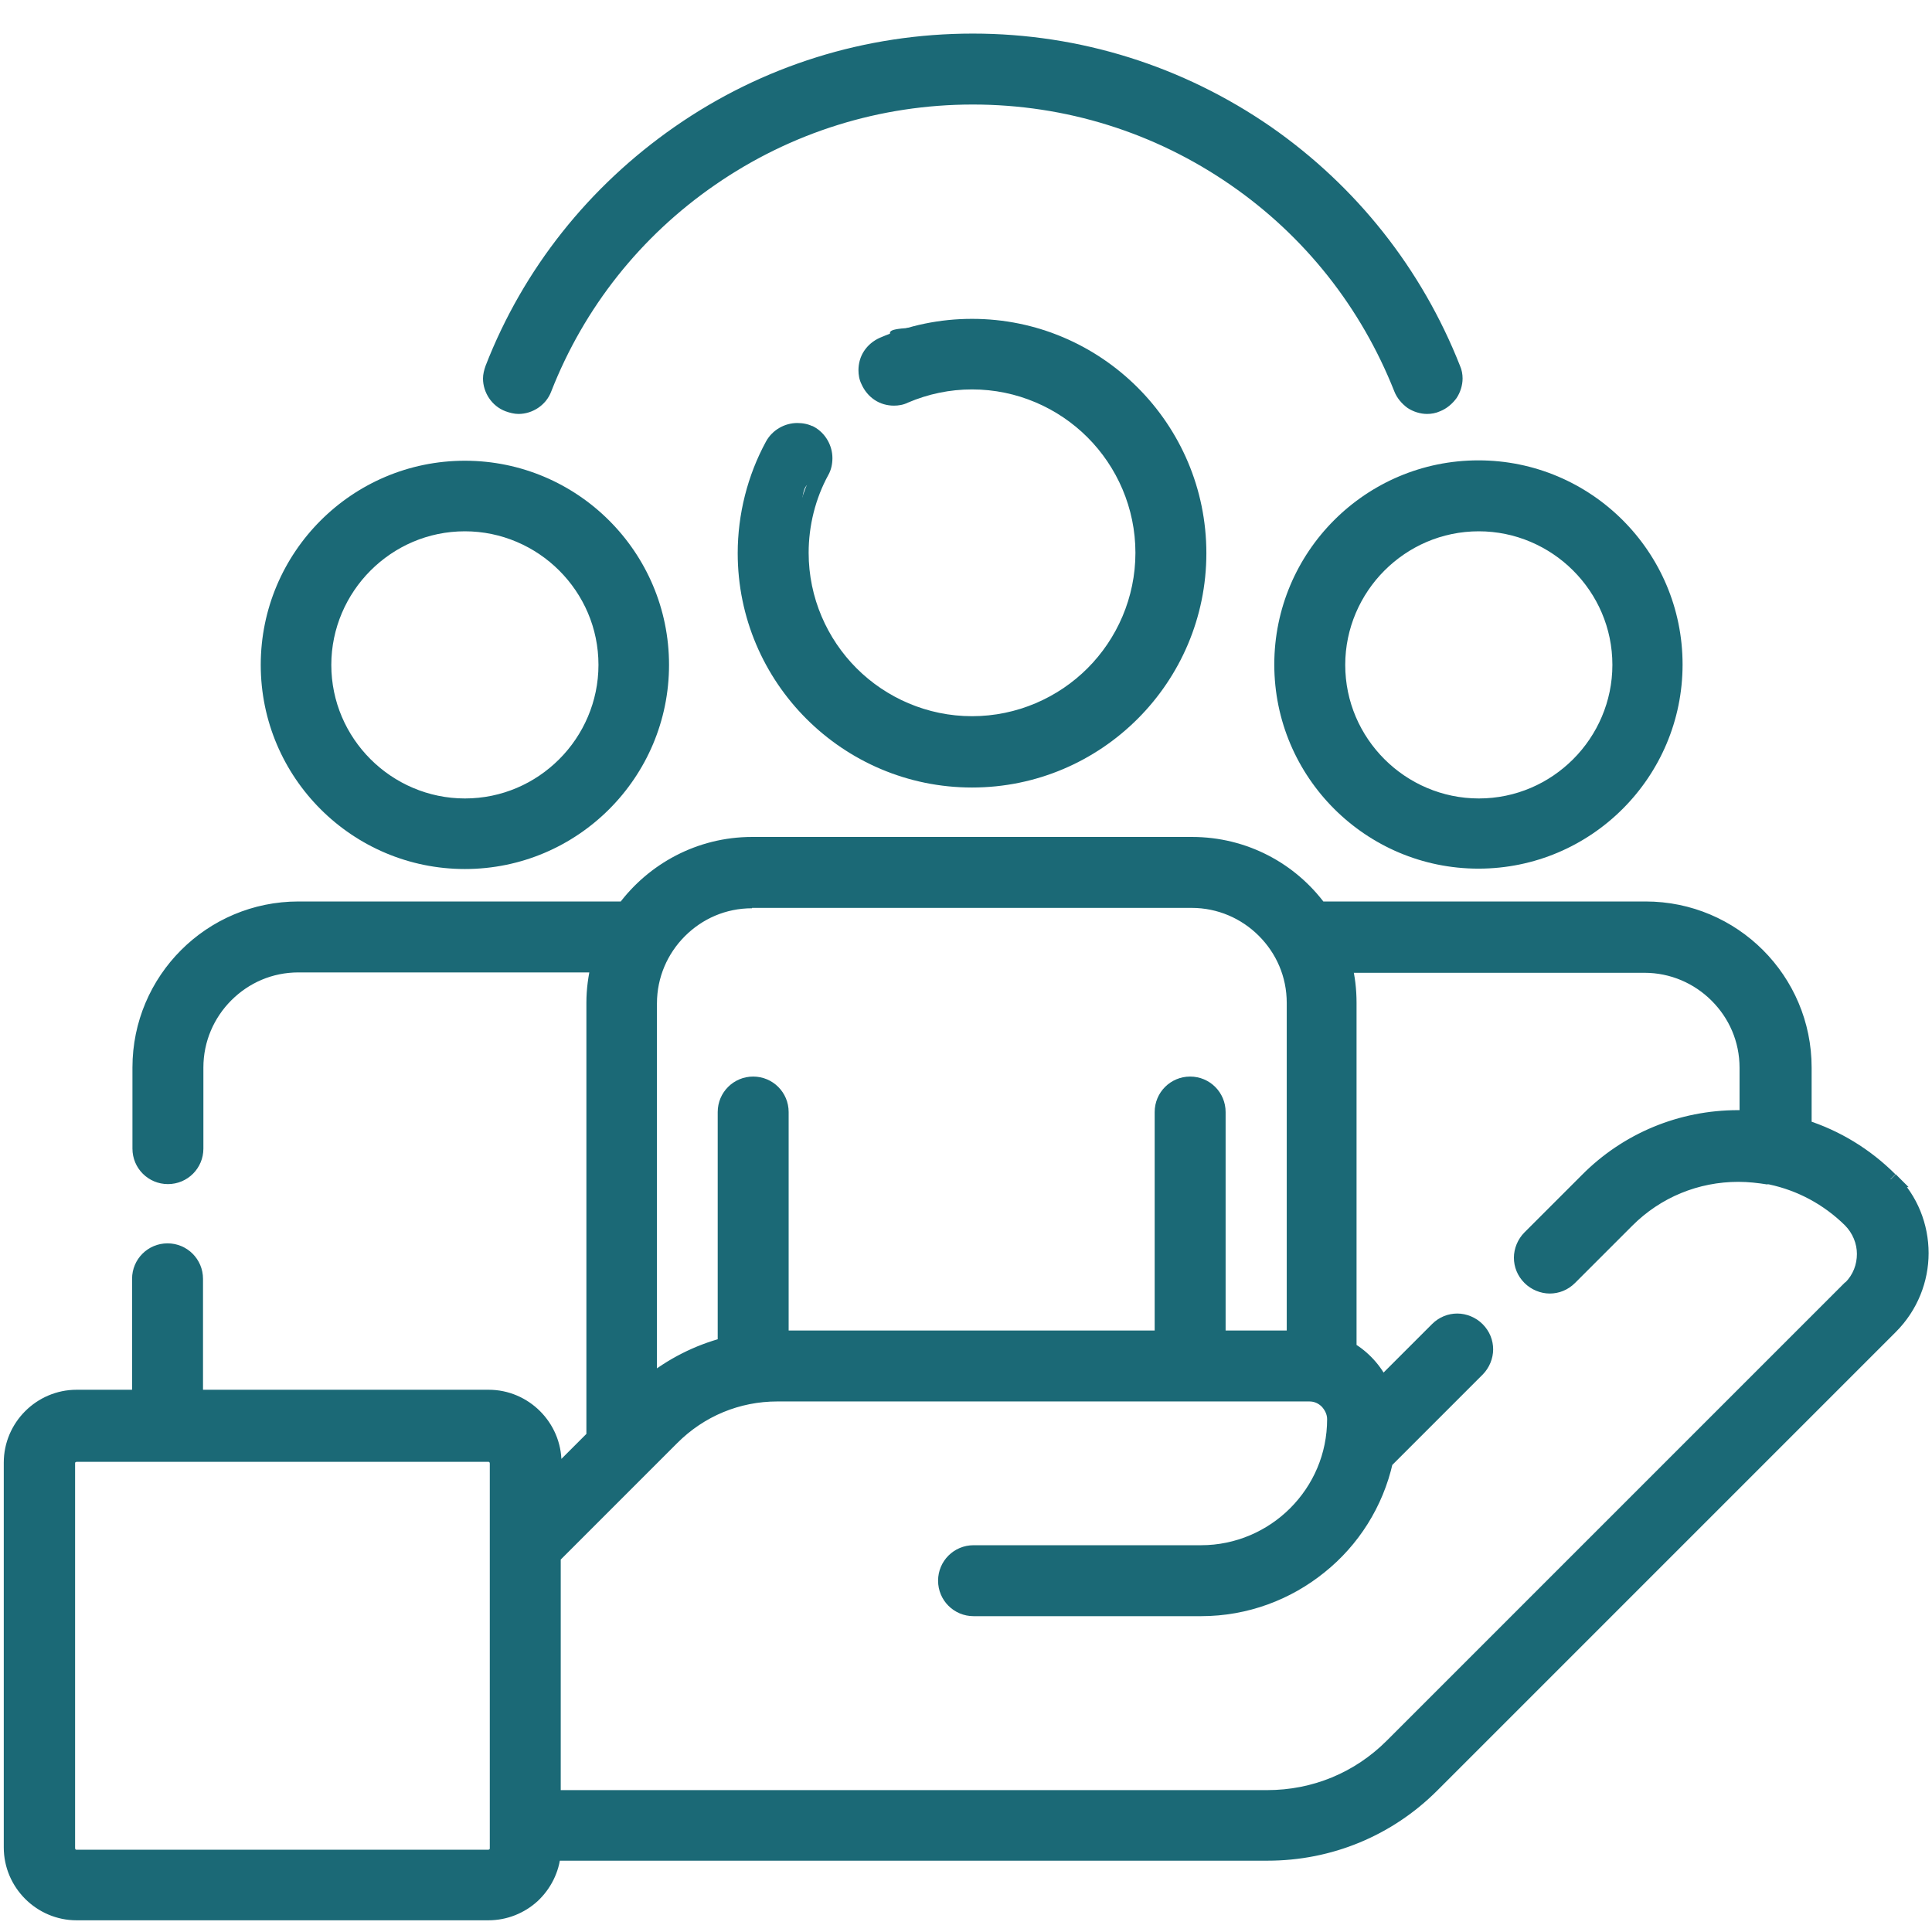 <?xml version="1.0" encoding="UTF-8"?>
<svg xmlns="http://www.w3.org/2000/svg" id="Capa_1" version="1.1" viewBox="0 0 512 512">
  <defs>
    <style>
      .cls-1 {
        fill: #1b6976;
        stroke-width: 0px;
      }
    </style>
  </defs>
  <path class="cls-1" d="M500.9,312.6c-6.5-6.5-14.3-11.2-22.8-13.9v-15.8c0-23.2-18.8-42-42-42h-86.4c-7.7-10.4-20-17.1-33.8-17.1h-116.6c-13.9,0-26.2,6.8-33.8,17.1h-86.4c-23.2,0-42,18.8-42,42v21.5c0,4.1,3.3,7.4,7.4,7.4s7.4-3.3,7.4-7.4v-21.5c0-15,12.2-27.2,27.2-27.2h79.5c-.8,3.2-1.2,6.6-1.2,10v115.1l-10.6,10.6v-3.8c0-9.5-7.8-17.3-17.3-17.3H51.8v-31.4c0-4.1-3.3-7.4-7.4-7.4s-7.4,3.3-7.4,7.4v31.4h-16.7c-9.5,0-17.3,7.8-17.3,17.3v102c0,9.5,7.8,17.3,17.3,17.3h109.1c9,0,16.5-7,17.2-15.8h189.3c16.5,0,31.9-6.4,43.6-18l121.5-121.5c10.8-10.8,10.8-28.3,0-39h0ZM199.2,238.6h116.6c15,0,27.2,12.2,27.2,27.2v88.8h-20.2v-59.9c0-4.1-3.3-7.4-7.4-7.4s-7.4,3.3-7.4,7.4v59.9h-101v-59.9c0-4.1-3.3-7.4-7.4-7.4s-7.4,3.3-7.4,7.4v61.7c-7.3,1.9-14.2,5.4-20.2,10.2v-100.8c0-15,12.2-27.2,27.2-27.2h0ZM129.4,492.2H20.3c-1.4,0-2.5-1.1-2.5-2.5v-102c0-1.4,1.1-2.5,2.5-2.5h109.1c1.4,0,2.5,1.1,2.5,2.5v102c0,1.4-1.1,2.5-2.5,2.5ZM490.4,341.2l-121.5,121.5c-8.8,8.8-20.6,13.7-33.1,13.7h-189.2v-63.9l31.5-31.5c7.4-7.4,17.4-11.6,27.9-11.6h141c3.7,0,6.7,3,6.7,6.7,0,19.5-15.8,35.3-35.3,35.3h-60.3c-4.1,0-7.4,3.3-7.4,7.4s3.3,7.4,7.4,7.4h60.3c23.8,0,43.8-16.7,48.9-39.1l24.4-24.4c2.9-2.9,2.9-7.6,0-10.5-2.9-2.9-7.6-2.9-10.5,0l-14.7,14.7c-1.9-4-4.9-7.3-8.7-9.5v-91.7c0-3.5-.4-6.8-1.2-10h79.5c15,0,27.2,12.2,27.2,27.2v13.2c-.8,0-1.6,0-2.4,0-15.1,0-29.3,5.9-40,16.6l-15.2,15.2c-2.9,2.9-2.9,7.6,0,10.5,2.9,2.9,7.6,2.9,10.5,0l15.2-15.2c7.9-7.9,18.4-12.2,29.5-12.2s5.4.3,8,.8c.2,0,.3,0,.5.1,7.9,1.6,15.1,5.5,21,11.4,5,5,5,13.1,0,18.1h0Z"/>
  <path class="cls-1" d="M500.9,312.6l1.4-1.4c-6.7-6.7-14.8-11.6-23.6-14.4l-.6,1.9h2v-15.8c0-24.3-19.7-44-44-44h-86.4v2l1.6-1.2c-8-10.9-20.9-17.9-35.4-17.9h-116.6c-14.5,0-27.4,7.1-35.4,17.9l1.6,1.2v-2h-86.4c-24.3,0-44,19.7-44,44v21.5c0,5.2,4.2,9.4,9.4,9.4,5.2,0,9.4-4.2,9.4-9.4v-21.5c0-6.9,2.8-13.2,7.4-17.8,4.6-4.6,10.8-7.4,17.8-7.4h79.5v-2l-1.9-.5c-.8,3.4-1.3,6.9-1.3,10.5v114.3l-10,10,1.4,1.4h2v-3.8c0-10.6-8.7-19.3-19.3-19.3H53.8v-29.4c0-5.2-4.2-9.4-9.4-9.4-5.2,0-9.4,4.2-9.4,9.4v29.4h-14.7c-10.6,0-19.3,8.7-19.3,19.3v102c0,10.6,8.7,19.3,19.3,19.3h109.1c5,0,9.6-1.9,13.1-5.1,3.4-3.2,5.7-7.6,6.1-12.5l-2-.2v2h189.3c17,0,33-6.6,45-18.6l121.5-121.5c5.8-5.8,8.7-13.4,8.7-20.9,0-7.6-2.9-15.2-8.7-20.9l-1.4,1.4v2h4.8l-3.4-3.4-1.4,1.4v-2h-4.8l3.4,3.4c5,5,7.5,11.5,7.5,18.1,0,6.6-2.5,13.1-7.5,18.1l-121.5,121.5c-11.3,11.3-26.2,17.4-42.1,17.5h-191.1l-.2,1.8c-.3,3.9-2.1,7.4-4.9,9.9-2.7,2.5-6.4,4.1-10.4,4.1H20.3c-4.2,0-8-1.7-10.8-4.5-2.8-2.8-4.5-6.6-4.5-10.8v-102c0-4.2,1.7-8,4.5-10.8,2.8-2.8,6.6-4.5,10.8-4.5h18.7v-33.4c0-1.5.6-2.8,1.6-3.8,1-1,2.3-1.6,3.8-1.6,1.5,0,2.8.6,3.8,1.6,1,1,1.6,2.3,1.6,3.8v33.4h79.6c4.2,0,8,1.7,10.8,4.5,2.8,2.8,4.5,6.6,4.5,10.8v8.6l14.6-14.6v-116c0-3.3.4-6.5,1.2-9.6l.6-2.5h-82c-16.1,0-29.2,13.1-29.2,29.2v21.5c0,1.5-.6,2.8-1.6,3.8-1,1-2.3,1.6-3.8,1.6-1.5,0-2.8-.6-3.8-1.6-1-1-1.6-2.3-1.6-3.8v-21.5c0-11,4.5-21,11.7-28.3,7.3-7.2,17.2-11.7,28.3-11.7h87.5l.6-.8c7.3-9.9,19-16.3,32.2-16.3h116.6c13.2,0,24.9,6.4,32.2,16.3l.6.8h87.5c11,0,21,4.5,28.3,11.7,7.2,7.3,11.7,17.2,11.7,28.3v17.3l1.4.4c8.2,2.6,15.7,7.1,22,13.4l1.4-1.4v-2,2ZM199.2,238.6v2h116.6c6.9,0,13.2,2.8,17.8,7.4,4.6,4.6,7.4,10.8,7.4,17.8v86.8h-16.2v-57.9c0-5.2-4.2-9.4-9.4-9.4-5.2,0-9.4,4.2-9.4,9.4v57.9h-97v-57.9c0-5.2-4.2-9.4-9.4-9.4-5.2,0-9.4,4.2-9.4,9.4v61.7h2l-.5-1.9c-7.6,2-14.7,5.6-20.9,10.6l1.3,1.6h2v-100.8c0-6.9,2.8-13.2,7.4-17.8,4.6-4.6,10.8-7.4,17.8-7.4v-2h-2v2h2v-2h2v-2h-2c-16.1,0-29.2,13.1-29.2,29.2v104.9l3.3-2.6c5.8-4.6,12.3-8,19.4-9.8l1.5-.4v-63.3c0-1.5.6-2.8,1.6-3.8,1-1,2.3-1.6,3.8-1.6,1.5,0,2.8.6,3.8,1.6,1,1,1.6,2.3,1.6,3.8v61.9h105v-61.9c0-1.5.6-2.8,1.6-3.8,1-1,2.3-1.6,3.8-1.6,1.5,0,2.8.6,3.8,1.6,1,1,1.6,2.3,1.6,3.8v61.9h24.2v-90.8c0-16.1-13.1-29.2-29.2-29.2h-116.6v2h2-2ZM129.4,492.2v-2H20.3c-.1,0-.2,0-.3-.1,0,0-.1-.2-.1-.3v-102c0-.1,0-.2.1-.3,0,0,.2-.1.3-.1h109.1c.1,0,.2,0,.3.1,0,0,.1.2.1.3v102c0,.1,0,.2-.1.3,0,0-.2.1-.3.1v4c2.5,0,4.5-2,4.5-4.5v-102c0-2.5-2-4.5-4.5-4.5H20.3c-2.5,0-4.5,2-4.5,4.5v102c0,2.5,2,4.5,4.5,4.5h109.1v-2ZM490.4,341.2l-1.4-1.4-121.5,121.5c-8.5,8.5-19.7,13.1-31.7,13.1h-187.2v-61.1l30.9-30.9c7.1-7.1,16.5-11,26.5-11h141c1.3,0,2.4.5,3.3,1.4.8.9,1.4,2,1.4,3.3,0,9.2-3.7,17.5-9.8,23.6-6,6-14.4,9.8-23.6,9.8h-60.3c-5.2,0-9.4,4.2-9.4,9.4,0,5.2,4.2,9.4,9.4,9.4h60.3c12.4,0,23.8-4.4,32.7-11.6,9-7.2,15.5-17.4,18.1-29l-2-.4,1.4,1.4,24.4-24.4c1.8-1.8,2.8-4.3,2.8-6.7,0-2.4-.9-4.8-2.8-6.7-1.8-1.8-4.3-2.8-6.7-2.8-2.4,0-4.8.9-6.7,2.8l-14.7,14.7,1.4,1.4,1.8-.8c-2-4.3-5.4-8-9.5-10.4l-1,1.7h2v-91.7c0-3.6-.4-7.2-1.3-10.5l-1.9.5v2h79.5c6.9,0,13.2,2.8,17.8,7.4,4.6,4.6,7.4,10.8,7.4,17.8v13.2h2v-2c-.7,0-1.5,0-2.4,0-15.6,0-30.4,6.1-41.4,17.2l-15.2,15.2c-1.8,1.8-2.8,4.3-2.8,6.7,0,2.4.9,4.8,2.8,6.7,1.8,1.8,4.3,2.8,6.7,2.8,2.4,0,4.8-.9,6.7-2.8l15.2-15.2c7.5-7.5,17.5-11.6,28.1-11.6,2.6,0,5.2.3,7.7.7l.4-2-.5,1.9c.2,0,.4.1.7.1l.3-2-.4,2c7.5,1.6,14.4,5.3,20,10.8,2.1,2.1,3.2,4.9,3.2,7.6,0,2.8-1,5.5-3.1,7.6l1.4,1.4,1.4-1.4h0s-1.4-1.4-1.4-1.4l-1.4,1.4,1.4,1.4-1.4,1.4h0s1.4,1.4,1.4,1.4l1.4-1.4c2.9-2.9,4.3-6.7,4.3-10.4,0-3.8-1.4-7.6-4.3-10.5-6.1-6.1-13.7-10.2-22-11.9h0s0,0,0,0c-.1,0-.2,0-.4,0h0s0,0,0,0c-2.7-.5-5.6-.8-8.4-.8-11.7,0-22.7,4.6-30.9,12.8l-15.2,15.2c-1.1,1.1-2.4,1.6-3.8,1.6-1.4,0-2.8-.5-3.8-1.6-1.1-1.1-1.6-2.4-1.6-3.8,0-1.4.5-2.8,1.6-3.8l15.2-15.2c10.3-10.3,24-16,38.6-16,.8,0,1.5,0,2.3,0h2.1c0,0,0-15.2,0-15.2,0-16.1-13.1-29.2-29.2-29.2h-82l.6,2.5c.8,3.1,1.2,6.3,1.2,9.6v92.9l1,.6c3.4,2,6.2,5,7.9,8.6l1.2,2.6,16.7-16.7c1.1-1.1,2.4-1.6,3.8-1.6,1.4,0,2.8.5,3.8,1.6,1.1,1.1,1.6,2.4,1.6,3.8,0,1.4-.5,2.8-1.6,3.8l-24.8,24.8v.6c-2.6,10.7-8.6,20.1-16.8,26.8-8.3,6.7-18.8,10.7-30.2,10.7h-60.3c-1.5,0-2.8-.6-3.8-1.6-1-1-1.6-2.3-1.6-3.8,0-1.5.6-2.8,1.6-3.8,1-1,2.3-1.6,3.8-1.6h60.3c20.6,0,37.3-16.7,37.3-37.3,0-4.8-3.9-8.7-8.7-8.7h-141c-11.1,0-21.5,4.3-29.3,12.1l-32.1,32.1v66.8h191.2c13,0,25.3-5.1,34.5-14.3l121.5-121.5-1.4-1.4-1.4,1.4,1.4-1.4Z"/>
  <path class="cls-1" d="M134.5,107.1c3.8,1.5,8.1-.4,9.6-4.2,8.9-22.5,24.1-41.8,44.1-55.6,20.4-14.2,44.4-21.7,69.4-21.7s49,7.5,69.4,21.7c20,13.9,35.2,33.1,44.1,55.6,1.1,2.9,3.9,4.7,6.9,4.7s1.8-.2,2.7-.5c3.8-1.5,5.7-5.8,4.2-9.6-9.9-25.3-27-46.8-49.4-62.4-22.9-15.9-49.8-24.3-77.8-24.3s-54.9,8.4-77.8,24.3c-22.4,15.5-39.5,37.1-49.4,62.4-1.5,3.8.4,8.1,4.2,9.6h0Z"/>
  <path class="cls-1" d="M134.5,107.1s0,2,0,2l.7-3.9c-1.1-.4-1.9-1.1-2.5-2-.6-.9-.9-1.9-.9-3,0-.7.1-1.3.4-2,9.8-24.9,26.6-46.1,48.7-61.5,22.6-15.7,49.1-24,76.7-24,27.6,0,54.1,8.3,76.7,24,22.1,15.3,38.9,36.6,48.7,61.5.3.7.4,1.3.4,2,0,1.1-.3,2.1-.9,3-.6.9-1.4,1.6-2.5,2-.7.3-1.3.4-2,.4-1.1,0-2.1-.3-3-.9-.9-.6-1.6-1.4-2-2.5-9-22.9-24.5-42.5-44.8-56.5-20.8-14.4-45.2-22-70.5-22-25.4,0-49.8,7.6-70.5,22-20.3,14.1-35.8,33.6-44.8,56.5-.4,1.1-1.1,1.9-2,2.5-.9.6-1.9.9-3,.9-.7,0-1.3-.1-2-.4l-.7,1.9v2-2l-.7,1.9c1.1.4,2.3.7,3.4.7,1.9,0,3.7-.6,5.2-1.6,1.5-1,2.8-2.5,3.5-4.4,8.7-22.2,23.7-41.1,43.4-54.7,20.1-13.9,43.7-21.3,68.3-21.3,24.6,0,48.2,7.4,68.3,21.3,19.7,13.6,34.6,32.5,43.4,54.7.7,1.8,2,3.3,3.5,4.4,1.5,1,3.4,1.6,5.2,1.6,1.1,0,2.3-.2,3.4-.7,1.8-.7,3.3-2,4.4-3.5,1-1.5,1.6-3.4,1.6-5.2,0-1.1-.2-2.3-.7-3.4-10.1-25.6-27.4-47.5-50.1-63.3-23.3-16.1-50.6-24.7-79-24.7-28.4,0-55.7,8.5-79,24.7-22.7,15.8-40.1,37.6-50.1,63.3-.4,1.1-.7,2.3-.7,3.4,0,1.9.6,3.7,1.6,5.2,1,1.5,2.5,2.8,4.4,3.5l.7-1.9s0-2,0-2c-3.5,0-4,2.6-.7,3.9l.7-1.9Z"/>
  <path class="cls-1" d="M339.7,176.1c0,28.8,23.4,52.1,52.1,52.1s52.1-23.4,52.1-52.1-23.4-52.1-52.1-52.1-52.1,23.4-52.1,52.1ZM391.9,138.8c20.6,0,37.3,16.7,37.3,37.3s-16.7,37.3-37.3,37.3-37.3-16.7-37.3-37.3,16.7-37.3,37.3-37.3h0Z"/>
  <path class="cls-1" d="M339.7,176.1h-2c0,29.9,24.3,54.1,54.1,54.1,29.9,0,54.1-24.3,54.1-54.1,0-29.9-24.3-54.1-54.1-54.1-29.9,0-54.1,24.3-54.1,54.1h4c0-13.8,5.6-26.4,14.7-35.4,9.1-9.1,21.6-14.7,35.4-14.7,13.8,0,26.4,5.6,35.4,14.7,9.1,9.1,14.7,21.6,14.7,35.4,0,13.8-5.6,26.4-14.7,35.4-9.1,9.1-21.6,14.7-35.4,14.7-13.8,0-26.4-5.6-35.4-14.7-9.1-9.1-14.7-21.6-14.7-35.4h-2ZM391.9,138.8v2c9.7,0,18.6,4,25,10.4,6.4,6.4,10.4,15.2,10.4,25,0,9.7-4,18.6-10.4,25-6.4,6.4-15.2,10.4-25,10.4-9.7,0-18.6-4-25-10.4-6.4-6.4-10.4-15.2-10.4-25,0-9.7,4-18.6,10.4-25,6.4-6.4,15.2-10.4,25-10.4h2v-2h-2v2-2h-2s2,0,2,0v-2c-21.7,0-39.3,17.6-39.3,39.3,0,21.7,17.6,39.3,39.3,39.3,21.7,0,39.3-17.6,39.3-39.3,0-21.7-17.6-39.3-39.3-39.3h-2v2h2Z"/>
  <path class="cls-1" d="M123.2,228.3c28.8,0,52.1-23.4,52.1-52.1s-23.4-52.1-52.1-52.1-52.1,23.4-52.1,52.1,23.4,52.1,52.1,52.1ZM123.2,138.8c20.6,0,37.3,16.7,37.3,37.3s-16.7,37.3-37.3,37.3-37.3-16.7-37.3-37.3,16.7-37.3,37.3-37.3Z"/>
  <path class="cls-1" d="M123.2,228.3v2c29.9,0,54.1-24.3,54.1-54.1,0-29.9-24.3-54.1-54.1-54.1-29.9,0-54.1,24.3-54.1,54.1,0,29.9,24.3,54.1,54.1,54.1v-4c-13.8,0-26.4-5.6-35.4-14.7-9.1-9.1-14.7-21.6-14.7-35.4,0-13.8,5.6-26.4,14.7-35.4,9.1-9.1,21.6-14.7,35.4-14.7,13.8,0,26.4,5.6,35.4,14.7,9.1,9.1,14.7,21.6,14.7,35.4,0,13.8-5.6,26.4-14.7,35.4-9.1,9.1-21.6,14.7-35.4,14.7v2ZM123.2,138.8v2c9.7,0,18.6,4,25,10.4,6.4,6.4,10.4,15.2,10.4,25,0,9.7-4,18.6-10.4,25-6.4,6.4-15.2,10.4-25,10.4-9.7,0-18.6-4-25-10.4-6.4-6.4-10.4-15.2-10.4-25,0-9.7,4-18.6,10.4-25,6.4-6.4,15.2-10.4,25-10.4v-4c-21.7,0-39.3,17.6-39.3,39.3,0,21.7,17.6,39.3,39.3,39.3,21.7,0,39.3-17.6,39.3-39.3,0-21.7-17.6-39.3-39.3-39.3v2Z"/>
  <path class="cls-1" d="M214.8,115c-3.6-2-8.1-.6-10.1,3-4.8,8.7-7.3,18.7-7.3,28.7,0,33.1,27,60.1,60.1,60.1s60.1-27,60.1-60.1-27-60.1-60.1-60.1-16.2,1.6-23.7,4.8c-3.8,1.6-5.5,6-3.9,9.7,1.6,3.8,6,5.5,9.7,3.9,5.6-2.4,11.6-3.6,17.8-3.6,25,0,45.3,20.3,45.3,45.3s-20.3,45.3-45.3,45.3-45.3-20.3-45.3-45.3,1.9-15,5.5-21.6c2-3.6.6-8.1-3-10.1h0Z"/>
  <path class="cls-1" d="M214.8,115l1-1.8c-1.4-.8-3-1.1-4.5-1.1-3.3,0-6.6,1.8-8.3,4.9-4.9,9-7.5,19.3-7.5,29.6,0,34.3,27.9,62.1,62.1,62.1,34.3,0,62.1-27.9,62.1-62.1,0-34.3-27.9-62.1-62.1-62.1-8.5,0-16.7,1.7-24.4,5-1.8.8-3.2,2-4.2,3.5-1,1.5-1.5,3.3-1.5,5.1,0,1.2.2,2.5.8,3.7.8,1.8,2,3.2,3.5,4.2,1.5,1,3.3,1.5,5.1,1.5,1.2,0,2.5-.2,3.7-.8,5.4-2.3,11.1-3.5,17-3.5,11.9,0,22.8,4.9,30.6,12.7,7.8,7.8,12.7,18.7,12.7,30.6,0,11.9-4.9,22.8-12.7,30.6-7.8,7.8-18.7,12.7-30.6,12.7-11.9,0-22.8-4.9-30.6-12.7-7.8-7.8-12.7-18.7-12.7-30.6,0-7.2,1.8-14.4,5.2-20.6.8-1.4,1.1-3,1.1-4.5,0-3.3-1.8-6.6-4.9-8.3l-.4-.2h-.5v2l1-1.8-1,1.8v2h0v-2l-1,1.8c1.8,1,2.8,2.8,2.8,4.8,0,.9-.2,1.8-.7,2.6-3.7,6.9-5.7,14.7-5.7,22.6,0,26.1,21.2,47.3,47.3,47.3,26.1,0,47.3-21.2,47.3-47.3,0-26.1-21.2-47.3-47.3-47.3-6.4,0-12.7,1.3-18.6,3.8-.7.3-1.4.4-2.1.4-1,0-2.1-.3-2.9-.9-.9-.6-1.6-1.4-2-2.4-.3-.7-.4-1.4-.4-2.1,0-1,.3-2.1.9-2.9.6-.9,1.4-1.6,2.4-2,7.3-3.1,14.9-4.7,22.9-4.7,16,0,30.5,6.5,41.1,17,10.5,10.5,17,25,17,41.1,0,16-6.5,30.5-17,41.1-10.5,10.5-25,17-41.1,17-16,0-30.5-6.5-41.1-17-10.5-10.5-17-25-17-41.1,0-9.7,2.4-19.3,7-27.7,1-1.8,2.8-2.8,4.8-2.8.9,0,1.8.2,2.6.7l.4.2h.5v-2Z"/>
</svg>
